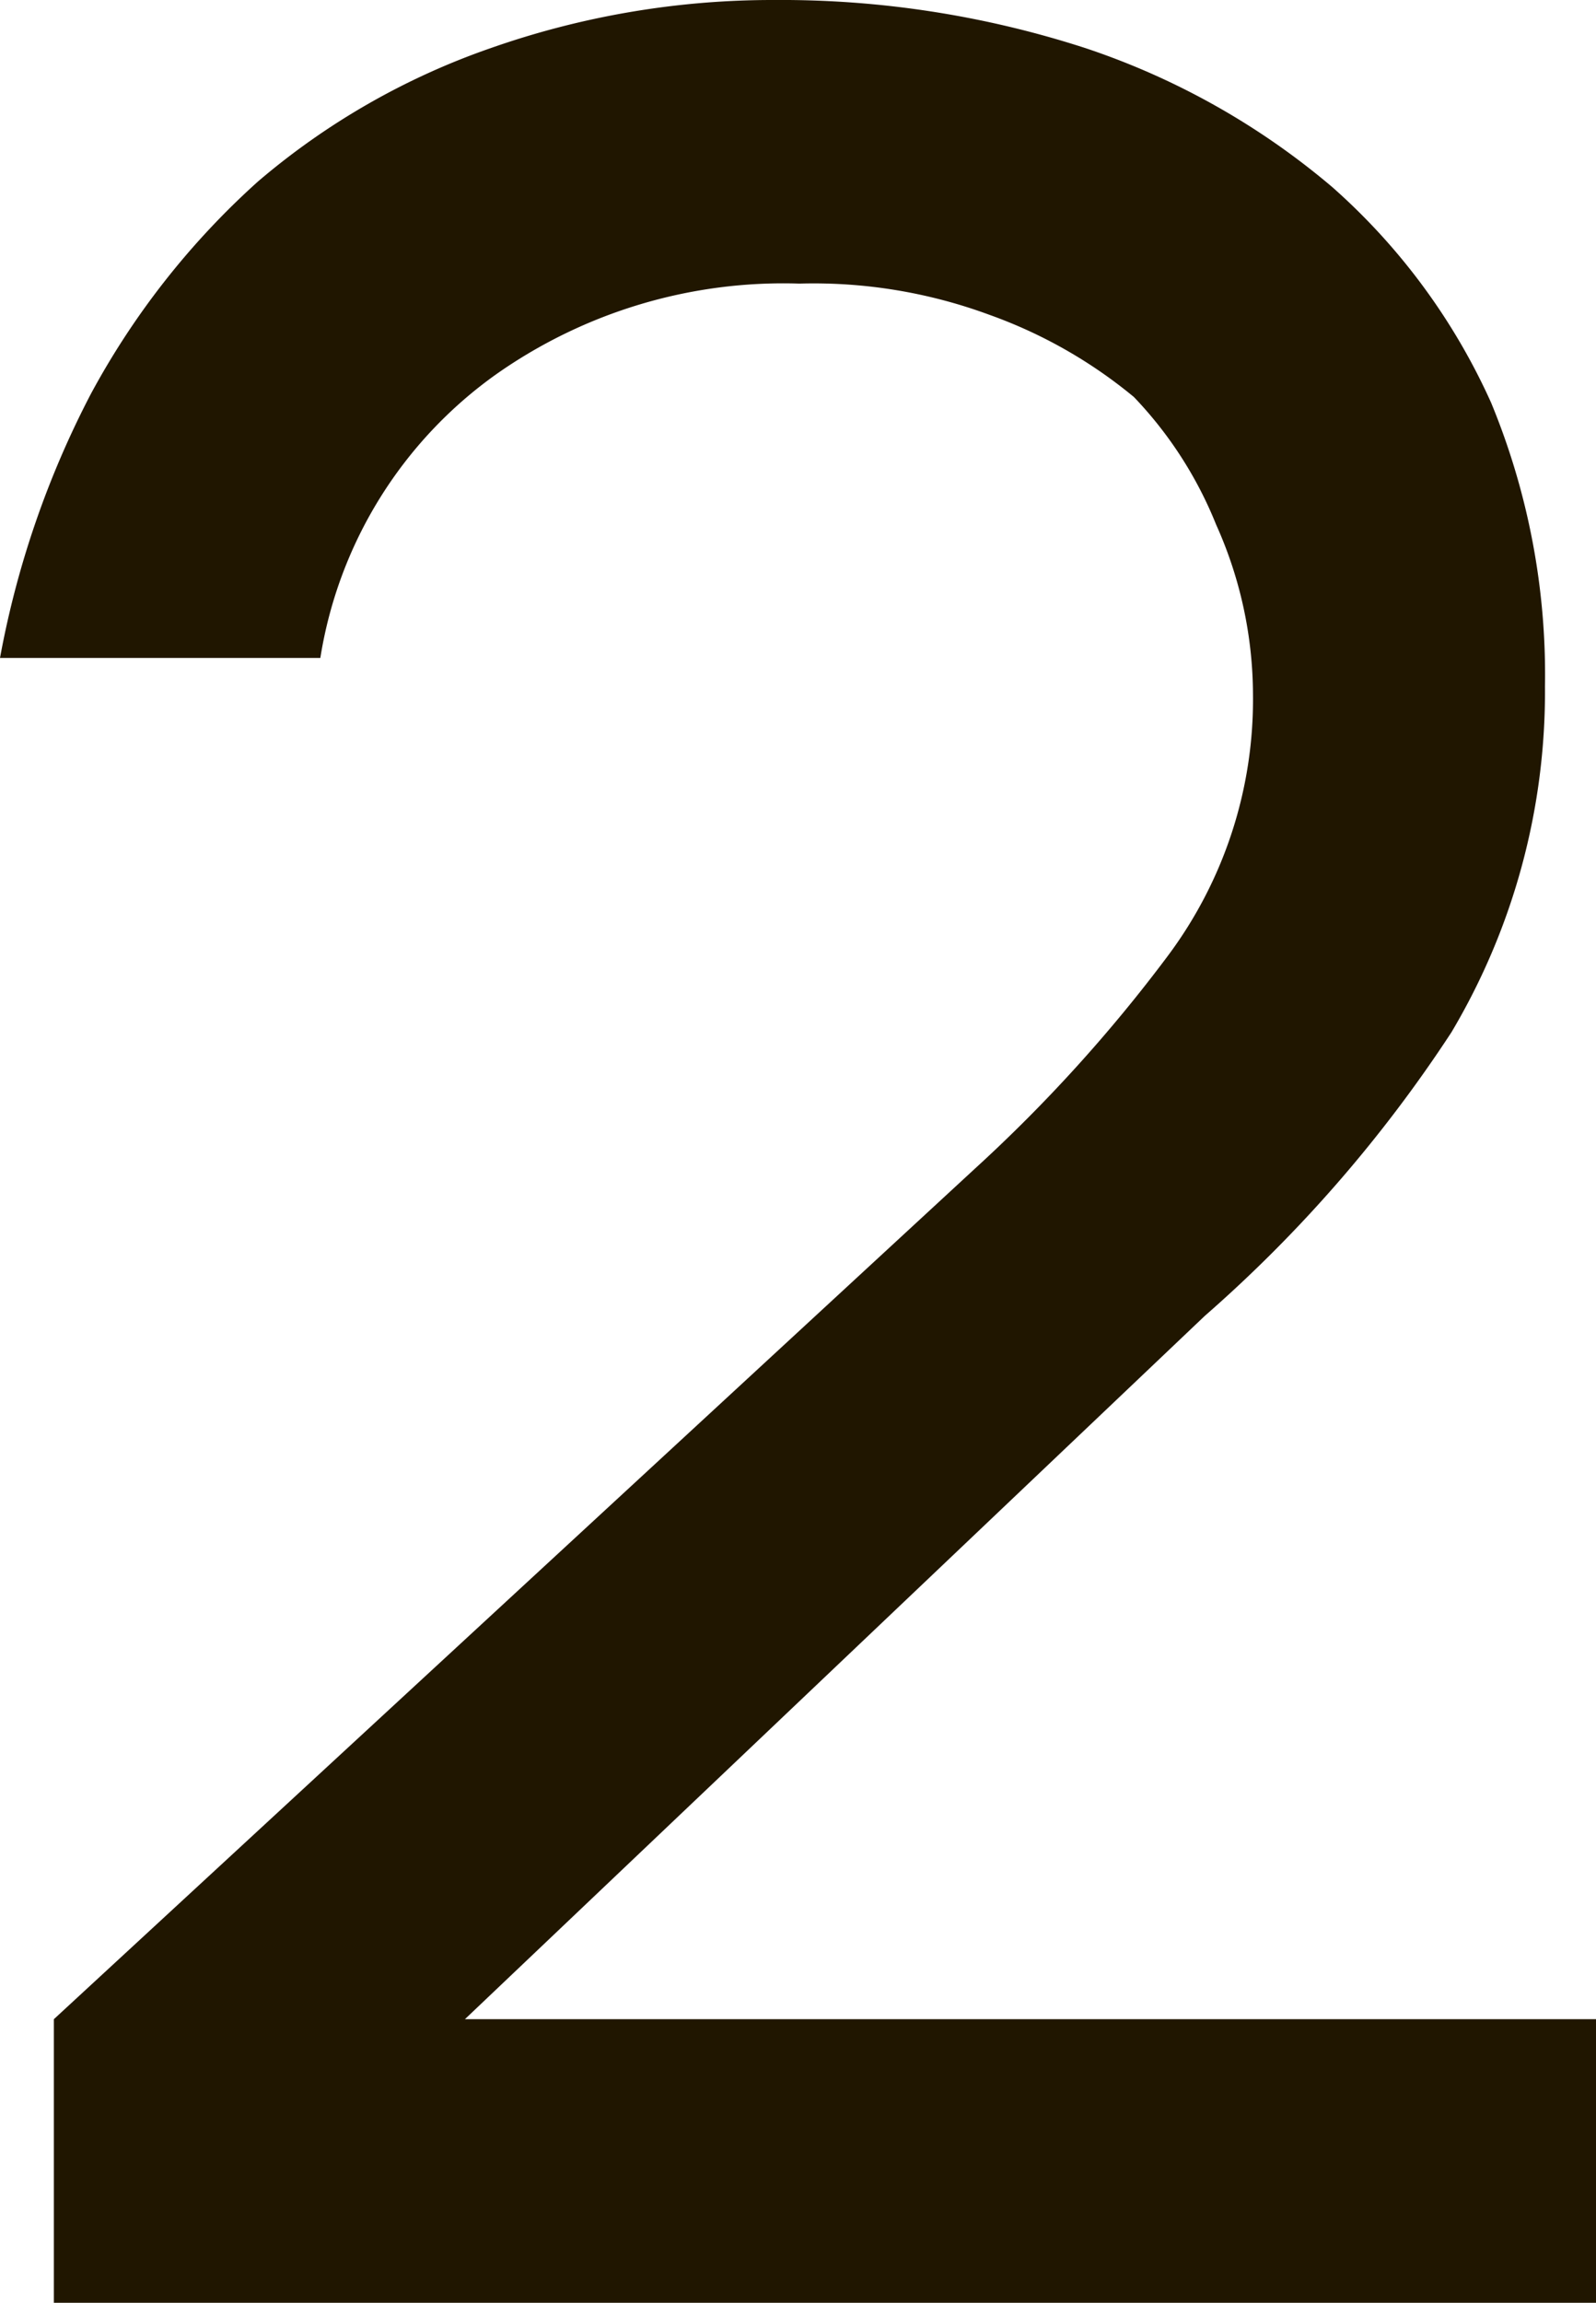 <?xml version="1.0" encoding="UTF-8"?> <svg xmlns="http://www.w3.org/2000/svg" viewBox="0 0 5.63 8.12"> <defs> <style>.cls-1{fill:#201600;}</style> </defs> <title>Ресурс 5</title> <g id="Слой_2" data-name="Слой 2"> <g id="Слой_1-2" data-name="Слой 1"> <path class="cls-1" d="M5.63,7.12v1H.19v-1l3.25-3a5.36,5.36,0,0,0,.68-.75,1.51,1.51,0,0,0,.3-.92,1.47,1.47,0,0,0-.13-.6A1.41,1.41,0,0,0,4,1.4a1.69,1.69,0,0,0-.51-.29A1.79,1.79,0,0,0,2.82,1a1.76,1.76,0,0,0-1.07.32,1.52,1.52,0,0,0-.62,1H0a3.3,3.3,0,0,1,.32-.93A2.78,2.78,0,0,1,.91.64,2.55,2.55,0,0,1,1.73.17a3,3,0,0,1,1-.17,3.48,3.48,0,0,1,1.1.17,2.63,2.63,0,0,1,.87.49,2.24,2.24,0,0,1,.56.76,2.51,2.51,0,0,1,.19,1,2.35,2.35,0,0,1-.33,1.22,4.86,4.86,0,0,1-.87,1L1.64,7.12Z"></path> </g> </g> </svg> 
